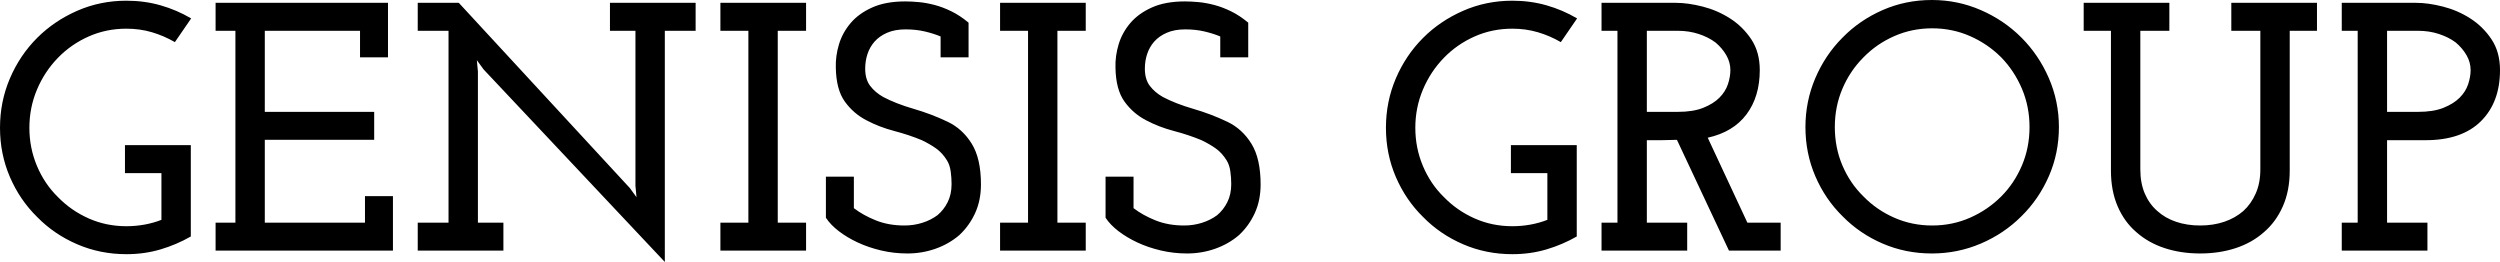 <?xml version="1.0" encoding="UTF-8" standalone="no"?><!-- Generator: Gravit.io --><svg xmlns="http://www.w3.org/2000/svg" xmlns:xlink="http://www.w3.org/1999/xlink" style="isolation:isolate" viewBox="0 0 336.496 35.26" width="336.496pt" height="35.26pt"><defs><clipPath id="_clipPath_glb7WiQGG9WXUqOsyKKEjMSU5pC1XsST"><rect width="336.496" height="35.26"/></clipPath></defs><g clip-path="url(#_clipPath_glb7WiQGG9WXUqOsyKKEjMSU5pC1XsST)"><path d=" M 212.228 31.829 L 212.228 31.829 L 212.228 19.536 L 203.365 19.536 L 203.365 23.3 L 208.273 23.3 L 208.273 29.59 L 208.273 29.59 Q 207.177 30.019 205.986 30.233 L 205.986 30.233 L 205.986 30.233 Q 204.795 30.448 203.556 30.448 L 203.556 30.448 L 203.556 30.448 Q 200.84 30.448 198.481 29.399 L 198.481 29.399 L 198.481 29.399 Q 196.123 28.351 194.36 26.54 L 194.36 26.54 L 194.36 26.54 Q 192.549 24.777 191.524 22.347 L 191.524 22.347 L 191.524 22.347 Q 190.5 19.917 190.5 17.201 L 190.5 17.201 L 190.5 17.201 Q 190.5 14.485 191.524 12.055 L 191.524 12.055 L 191.524 12.055 Q 192.549 9.625 194.36 7.767 L 194.36 7.767 L 194.36 7.767 Q 196.123 5.956 198.481 4.908 L 198.481 4.908 L 198.481 4.908 Q 200.84 3.86 203.556 3.86 L 203.556 3.86 L 203.556 3.86 Q 205.366 3.86 206.986 4.336 L 206.986 4.336 L 206.986 4.336 Q 208.607 4.813 210.084 5.67 L 210.084 5.67 L 212.276 2.478 L 212.276 2.478 Q 210.322 1.334 208.154 0.715 L 208.154 0.715 L 208.154 0.715 Q 205.986 0.095 203.556 0.095 L 203.556 0.095 L 203.556 0.095 Q 200.03 0.095 196.933 1.453 L 196.933 1.453 L 196.933 1.453 Q 193.835 2.811 191.548 5.098 L 191.548 5.098 L 191.548 5.098 Q 189.213 7.433 187.879 10.554 L 187.879 10.554 L 187.879 10.554 Q 186.545 13.675 186.545 17.201 L 186.545 17.201 L 186.545 17.201 Q 186.545 20.727 187.879 23.824 L 187.879 23.824 L 187.879 23.824 Q 189.213 26.922 191.548 29.209 L 191.548 29.209 L 191.548 29.209 Q 193.835 31.544 196.933 32.878 L 196.933 32.878 L 196.933 32.878 Q 200.03 34.212 203.556 34.212 L 203.556 34.212 L 203.556 34.212 Q 205.986 34.212 208.154 33.569 L 208.154 33.569 L 208.154 33.569 Q 210.322 32.925 212.228 31.829 Z  M 215.563 33.735 L 227.094 33.735 L 227.094 29.971 L 221.662 29.971 L 221.662 18.869 L 223.664 18.869 L 223.664 18.869 Q 224.331 18.869 224.688 18.845 L 224.688 18.845 L 224.688 18.845 Q 225.045 18.821 225.712 18.821 L 225.712 18.821 L 232.717 33.735 L 239.674 33.735 L 239.674 29.971 L 235.195 29.971 L 229.858 18.535 L 229.858 18.535 Q 233.289 17.773 235.075 15.391 L 235.075 15.391 L 235.075 15.391 Q 236.862 13.008 236.862 9.434 L 236.862 9.434 L 236.862 9.434 Q 236.862 7.004 235.719 5.289 L 235.719 5.289 L 235.719 5.289 Q 234.575 3.574 232.86 2.478 L 232.86 2.478 L 232.86 2.478 Q 231.144 1.382 229.167 0.882 L 229.167 0.882 L 229.167 0.882 Q 227.19 0.381 225.57 0.381 L 225.57 0.381 L 215.563 0.381 L 215.563 4.145 L 217.707 4.145 L 217.707 29.971 L 215.563 29.971 L 215.563 33.735 Z  M 221.662 15.057 L 221.662 4.145 L 225.855 4.145 L 225.855 4.145 Q 227.333 4.145 228.643 4.574 L 228.643 4.574 L 228.643 4.574 Q 229.953 5.003 230.906 5.718 L 230.906 5.718 L 230.906 5.718 Q 231.812 6.48 232.359 7.433 L 232.359 7.433 L 232.359 7.433 Q 232.907 8.386 232.907 9.434 L 232.907 9.434 L 232.907 9.434 Q 232.907 10.34 232.574 11.34 L 232.574 11.34 L 232.574 11.34 Q 232.24 12.341 231.43 13.151 L 231.43 13.151 L 231.43 13.151 Q 230.62 13.961 229.262 14.509 L 229.262 14.509 L 229.262 14.509 Q 227.904 15.057 225.808 15.057 L 225.808 15.057 L 221.662 15.057 Z  M 272.075 29.113 L 272.075 29.113 L 272.075 29.113 Q 274.41 26.826 275.768 23.729 L 275.768 23.729 L 275.768 23.729 Q 277.126 20.632 277.126 17.106 L 277.126 17.106 L 277.126 17.106 Q 277.126 13.628 275.768 10.507 L 275.768 10.507 L 275.768 10.507 Q 274.41 7.386 272.075 5.051 L 272.075 5.051 L 272.075 5.051 Q 269.74 2.716 266.619 1.358 L 266.619 1.358 L 266.619 1.358 Q 263.498 0 260.02 0 L 260.02 0 L 260.02 0 Q 256.494 0 253.396 1.358 L 253.396 1.358 L 253.396 1.358 Q 250.299 2.716 248.012 5.051 L 248.012 5.051 L 248.012 5.051 Q 245.677 7.386 244.343 10.507 L 244.343 10.507 L 244.343 10.507 Q 243.009 13.628 243.009 17.106 L 243.009 17.106 L 243.009 17.106 Q 243.009 20.632 244.343 23.729 L 244.343 23.729 L 244.343 23.729 Q 245.677 26.826 248.012 29.113 L 248.012 29.113 L 248.012 29.113 Q 250.299 31.448 253.396 32.782 L 253.396 32.782 L 253.396 32.782 Q 256.494 34.117 260.02 34.117 L 260.02 34.117 L 260.02 34.117 Q 263.498 34.117 266.619 32.782 L 266.619 32.782 L 266.619 32.782 Q 269.74 31.448 272.075 29.113 Z  M 250.823 26.445 L 250.823 26.445 L 250.823 26.445 Q 249.013 24.682 247.988 22.276 L 247.988 22.276 L 247.988 22.276 Q 246.964 19.87 246.964 17.106 L 246.964 17.106 L 246.964 17.106 Q 246.964 14.342 247.988 11.936 L 247.988 11.936 L 247.988 11.936 Q 249.013 9.53 250.823 7.719 L 250.823 7.719 L 250.823 7.719 Q 252.586 5.908 254.969 4.86 L 254.969 4.86 L 254.969 4.86 Q 257.351 3.812 260.067 3.812 L 260.067 3.812 L 260.067 3.812 Q 262.783 3.812 265.166 4.86 L 265.166 4.86 L 265.166 4.86 Q 267.548 5.908 269.359 7.719 L 269.359 7.719 L 269.359 7.719 Q 271.122 9.53 272.146 11.936 L 272.146 11.936 L 272.146 11.936 Q 273.171 14.342 273.171 17.106 L 273.171 17.106 L 273.171 17.106 Q 273.171 19.87 272.146 22.276 L 272.146 22.276 L 272.146 22.276 Q 271.122 24.682 269.359 26.445 L 269.359 26.445 L 269.359 26.445 Q 267.548 28.256 265.166 29.304 L 265.166 29.304 L 265.166 29.304 Q 262.783 30.352 260.067 30.352 L 260.067 30.352 L 260.067 30.352 Q 257.351 30.352 254.969 29.304 L 254.969 29.304 L 254.969 29.304 Q 252.586 28.256 250.823 26.445 Z  M 304.714 31.258 L 304.714 31.258 L 304.714 31.258 Q 306.334 29.876 307.263 27.779 L 307.263 27.779 L 307.263 27.779 Q 308.193 25.683 308.193 22.967 L 308.193 22.967 L 308.193 4.145 L 311.862 4.145 L 311.862 0.381 L 300.331 0.381 L 300.331 4.145 L 304.238 4.145 L 304.238 22.824 L 304.238 22.824 Q 304.238 24.634 303.618 26.04 L 303.618 26.04 L 303.618 26.04 Q 302.999 27.446 301.951 28.399 L 301.951 28.399 L 301.951 28.399 Q 300.855 29.352 299.378 29.852 L 299.378 29.852 L 299.378 29.852 Q 297.9 30.352 296.137 30.352 L 296.137 30.352 L 296.137 30.352 Q 294.374 30.352 292.897 29.852 L 292.897 29.852 L 292.897 29.852 Q 291.42 29.352 290.372 28.399 L 290.372 28.399 L 290.372 28.399 Q 289.276 27.446 288.68 26.04 L 288.68 26.04 L 288.68 26.04 Q 288.085 24.634 288.085 22.824 L 288.085 22.824 L 288.085 4.145 L 291.992 4.145 L 291.992 0.381 L 280.461 0.381 L 280.461 4.145 L 284.13 4.145 L 284.13 22.967 L 284.13 22.967 Q 284.13 25.683 285.035 27.779 L 285.035 27.779 L 285.035 27.779 Q 285.941 29.876 287.561 31.258 L 287.561 31.258 L 287.561 31.258 Q 289.181 32.687 291.373 33.402 L 291.373 33.402 L 291.373 33.402 Q 293.564 34.117 296.137 34.117 L 296.137 34.117 L 296.137 34.117 Q 298.71 34.117 300.902 33.402 L 300.902 33.402 L 300.902 33.402 Q 303.094 32.687 304.714 31.258 Z  M 315.197 33.735 L 326.728 33.735 L 326.728 29.971 L 321.296 29.971 L 321.296 18.869 L 326.49 18.869 L 326.49 18.869 Q 331.35 18.869 333.923 16.32 L 333.923 16.32 L 333.923 16.32 Q 336.496 13.771 336.496 9.434 L 336.496 9.434 L 336.496 9.434 Q 336.496 7.004 335.352 5.289 L 335.352 5.289 L 335.352 5.289 Q 334.209 3.574 332.493 2.478 L 332.493 2.478 L 332.493 2.478 Q 330.778 1.382 328.801 0.882 L 328.801 0.882 L 328.801 0.882 Q 326.823 0.381 325.203 0.381 L 325.203 0.381 L 315.197 0.381 L 315.197 4.145 L 317.341 4.145 L 317.341 29.971 L 315.197 29.971 L 315.197 33.735 Z  M 321.296 15.057 L 321.296 4.145 L 325.489 4.145 L 325.489 4.145 Q 326.966 4.145 328.277 4.574 L 328.277 4.574 L 328.277 4.574 Q 329.587 5.003 330.54 5.718 L 330.54 5.718 L 330.54 5.718 Q 331.445 6.48 331.993 7.433 L 331.993 7.433 L 331.993 7.433 Q 332.541 8.386 332.541 9.434 L 332.541 9.434 L 332.541 9.434 Q 332.541 10.34 332.208 11.34 L 332.208 11.34 L 332.208 11.34 Q 331.874 12.341 331.064 13.151 L 331.064 13.151 L 331.064 13.151 Q 330.254 13.961 328.896 14.509 L 328.896 14.509 L 328.896 14.509 Q 327.538 15.057 325.441 15.057 L 325.441 15.057 L 321.296 15.057 Z  M 25.683 31.829 L 25.683 31.829 L 25.683 19.536 L 16.82 19.536 L 16.82 23.3 L 21.728 23.3 L 21.728 29.59 L 21.728 29.59 Q 20.632 30.019 19.441 30.233 L 19.441 30.233 L 19.441 30.233 Q 18.249 30.448 17.011 30.448 L 17.011 30.448 L 17.011 30.448 Q 14.295 30.448 11.936 29.399 L 11.936 29.399 L 11.936 29.399 Q 9.577 28.351 7.814 26.54 L 7.814 26.54 L 7.814 26.54 Q 6.004 24.777 4.979 22.347 L 4.979 22.347 L 4.979 22.347 Q 3.955 19.917 3.955 17.201 L 3.955 17.201 L 3.955 17.201 Q 3.955 14.485 4.979 12.055 L 4.979 12.055 L 4.979 12.055 Q 6.004 9.625 7.814 7.767 L 7.814 7.767 L 7.814 7.767 Q 9.577 5.956 11.936 4.908 L 11.936 4.908 L 11.936 4.908 Q 14.295 3.86 17.011 3.86 L 17.011 3.86 L 17.011 3.86 Q 18.821 3.86 20.441 4.336 L 20.441 4.336 L 20.441 4.336 Q 22.061 4.813 23.539 5.67 L 23.539 5.67 L 25.73 2.478 L 25.73 2.478 Q 23.777 1.334 21.609 0.715 L 21.609 0.715 L 21.609 0.715 Q 19.441 0.095 17.011 0.095 L 17.011 0.095 L 17.011 0.095 Q 13.485 0.095 10.387 1.453 L 10.387 1.453 L 10.387 1.453 Q 7.29 2.811 5.003 5.098 L 5.003 5.098 L 5.003 5.098 Q 2.668 7.433 1.334 10.554 L 1.334 10.554 L 1.334 10.554 Q 0 13.675 0 17.201 L 0 17.201 L 0 17.201 Q 0 20.727 1.334 23.824 L 1.334 23.824 L 1.334 23.824 Q 2.668 26.922 5.003 29.209 L 5.003 29.209 L 5.003 29.209 Q 7.29 31.544 10.387 32.878 L 10.387 32.878 L 10.387 32.878 Q 13.485 34.212 17.011 34.212 L 17.011 34.212 L 17.011 34.212 Q 19.441 34.212 21.609 33.569 L 21.609 33.569 L 21.609 33.569 Q 23.777 32.925 25.683 31.829 Z  M 29.018 33.735 L 52.89 33.735 L 52.89 26.397 L 49.126 26.397 L 49.126 29.971 L 35.641 29.971 L 35.641 18.821 L 50.365 18.821 L 50.365 15.057 L 35.641 15.057 L 35.641 4.145 L 48.459 4.145 L 48.459 7.719 L 52.223 7.719 L 52.223 0.381 L 29.018 0.381 L 29.018 4.145 L 31.686 4.145 L 31.686 29.971 L 29.018 29.971 L 29.018 33.735 Z  M 89.484 35.26 L 89.484 4.145 L 93.63 4.145 L 93.63 0.381 L 82.099 0.381 L 82.099 4.145 L 85.53 4.145 L 85.53 25.016 L 85.673 26.54 L 84.767 25.302 L 61.753 0.381 L 56.226 0.381 L 56.226 4.145 L 60.371 4.145 L 60.371 29.971 L 56.226 29.971 L 56.226 33.735 L 67.757 33.735 L 67.757 29.971 L 64.326 29.971 L 64.326 9.625 L 64.183 8.1 L 65.088 9.339 L 89.484 35.26 Z  M 96.965 33.735 L 108.496 33.735 L 108.496 29.971 L 104.684 29.971 L 104.684 4.145 L 108.496 4.145 L 108.496 0.381 L 96.965 0.381 L 96.965 4.145 L 100.73 4.145 L 100.73 29.971 L 96.965 29.971 L 96.965 33.735 Z  M 129.128 31.639 L 129.128 31.639 L 129.128 31.639 Q 130.462 30.4 131.249 28.685 L 131.249 28.685 L 131.249 28.685 Q 132.035 26.969 132.035 24.825 L 132.035 24.825 L 132.035 24.825 Q 132.035 21.347 130.796 19.345 L 130.796 19.345 L 130.796 19.345 Q 129.557 17.344 127.556 16.391 L 127.556 16.391 L 127.556 16.391 Q 125.364 15.343 122.982 14.652 L 122.982 14.652 L 122.982 14.652 Q 120.599 13.961 118.884 13.056 L 118.884 13.056 L 118.884 13.056 Q 117.788 12.436 117.121 11.555 L 117.121 11.555 L 117.121 11.555 Q 116.454 10.673 116.454 9.244 L 116.454 9.244 L 116.454 9.244 Q 116.454 8.196 116.763 7.266 L 116.763 7.266 L 116.763 7.266 Q 117.073 6.337 117.693 5.623 L 117.693 5.623 L 117.693 5.623 Q 118.36 4.86 119.408 4.408 L 119.408 4.408 L 119.408 4.408 Q 120.456 3.955 121.886 3.955 L 121.886 3.955 L 121.886 3.955 Q 123.315 3.955 124.506 4.241 L 124.506 4.241 L 124.506 4.241 Q 125.698 4.527 126.603 4.908 L 126.603 4.908 L 126.603 7.719 L 130.367 7.719 L 130.367 3.05 L 130.367 3.05 Q 129.224 2.097 128.056 1.525 L 128.056 1.525 L 128.056 1.525 Q 126.889 0.953 125.793 0.667 L 125.793 0.667 L 125.793 0.667 Q 124.697 0.381 123.696 0.286 L 123.696 0.286 L 123.696 0.286 Q 122.696 0.191 121.838 0.191 L 121.838 0.191 L 121.838 0.191 Q 119.217 0.191 117.407 1.001 L 117.407 1.001 L 117.407 1.001 Q 115.596 1.811 114.5 3.097 L 114.5 3.097 L 114.5 3.097 Q 113.404 4.384 112.928 5.956 L 112.928 5.956 L 112.928 5.956 Q 112.451 7.529 112.499 9.101 L 112.499 9.101 L 112.499 9.101 Q 112.547 12.055 113.714 13.675 L 113.714 13.675 L 113.714 13.675 Q 114.881 15.295 116.644 16.201 L 116.644 16.201 L 116.644 16.201 Q 118.36 17.106 120.361 17.63 L 120.361 17.63 L 120.361 17.63 Q 122.362 18.154 124.078 18.869 L 124.078 18.869 L 124.078 18.869 Q 125.173 19.393 126.007 19.989 L 126.007 19.989 L 126.007 19.989 Q 126.841 20.584 127.461 21.585 L 127.461 21.585 L 127.461 21.585 Q 127.842 22.204 127.961 23.062 L 127.961 23.062 L 127.961 23.062 Q 128.08 23.92 128.08 24.777 L 128.08 24.777 L 128.08 24.777 Q 128.08 26.159 127.556 27.207 L 127.556 27.207 L 127.556 27.207 Q 127.032 28.256 126.174 28.97 L 126.174 28.97 L 126.174 28.97 Q 125.269 29.638 124.125 29.995 L 124.125 29.995 L 124.125 29.995 Q 122.982 30.352 121.743 30.352 L 121.743 30.352 L 121.743 30.352 Q 119.599 30.352 117.883 29.661 L 117.883 29.661 L 117.883 29.661 Q 116.168 28.97 114.929 28.018 L 114.929 28.018 L 114.929 23.777 L 111.165 23.777 L 111.165 29.304 L 111.165 29.304 Q 111.784 30.257 112.904 31.115 L 112.904 31.115 L 112.904 31.115 Q 114.024 31.972 115.453 32.639 L 115.453 32.639 L 115.453 32.639 Q 116.883 33.307 118.598 33.712 L 118.598 33.712 L 118.598 33.712 Q 120.313 34.117 122.124 34.117 L 122.124 34.117 L 122.124 34.117 Q 124.125 34.117 125.936 33.473 L 125.936 33.473 L 125.936 33.473 Q 127.746 32.83 129.128 31.639 Z  M 134.608 33.735 L 146.139 33.735 L 146.139 29.971 L 142.327 29.971 L 142.327 4.145 L 146.139 4.145 L 146.139 0.381 L 134.608 0.381 L 134.608 4.145 L 138.372 4.145 L 138.372 29.971 L 134.608 29.971 L 134.608 33.735 Z  M 166.771 31.639 L 166.771 31.639 L 166.771 31.639 Q 168.105 30.4 168.891 28.685 L 168.891 28.685 L 168.891 28.685 Q 169.677 26.969 169.677 24.825 L 169.677 24.825 L 169.677 24.825 Q 169.677 21.347 168.439 19.345 L 168.439 19.345 L 168.439 19.345 Q 167.2 17.344 165.198 16.391 L 165.198 16.391 L 165.198 16.391 Q 163.007 15.343 160.624 14.652 L 160.624 14.652 L 160.624 14.652 Q 158.242 13.961 156.526 13.056 L 156.526 13.056 L 156.526 13.056 Q 155.43 12.436 154.763 11.555 L 154.763 11.555 L 154.763 11.555 Q 154.096 10.673 154.096 9.244 L 154.096 9.244 L 154.096 9.244 Q 154.096 8.196 154.406 7.266 L 154.406 7.266 L 154.406 7.266 Q 154.716 6.337 155.335 5.623 L 155.335 5.623 L 155.335 5.623 Q 156.002 4.86 157.051 4.408 L 157.051 4.408 L 157.051 4.408 Q 158.099 3.955 159.528 3.955 L 159.528 3.955 L 159.528 3.955 Q 160.958 3.955 162.149 4.241 L 162.149 4.241 L 162.149 4.241 Q 163.34 4.527 164.245 4.908 L 164.245 4.908 L 164.245 7.719 L 168.01 7.719 L 168.01 3.05 L 168.01 3.05 Q 166.866 2.097 165.699 1.525 L 165.699 1.525 L 165.699 1.525 Q 164.531 0.953 163.435 0.667 L 163.435 0.667 L 163.435 0.667 Q 162.34 0.381 161.339 0.286 L 161.339 0.286 L 161.339 0.286 Q 160.338 0.191 159.481 0.191 L 159.481 0.191 L 159.481 0.191 Q 156.86 0.191 155.049 1.001 L 155.049 1.001 L 155.049 1.001 Q 153.239 1.811 152.143 3.097 L 152.143 3.097 L 152.143 3.097 Q 151.047 4.384 150.57 5.956 L 150.57 5.956 L 150.57 5.956 Q 150.094 7.529 150.141 9.101 L 150.141 9.101 L 150.141 9.101 Q 150.189 12.055 151.356 13.675 L 151.356 13.675 L 151.356 13.675 Q 152.524 15.295 154.287 16.201 L 154.287 16.201 L 154.287 16.201 Q 156.002 17.106 158.004 17.63 L 158.004 17.63 L 158.004 17.63 Q 160.005 18.154 161.72 18.869 L 161.72 18.869 L 161.72 18.869 Q 162.816 19.393 163.65 19.989 L 163.65 19.989 L 163.65 19.989 Q 164.484 20.584 165.103 21.585 L 165.103 21.585 L 165.103 21.585 Q 165.484 22.204 165.603 23.062 L 165.603 23.062 L 165.603 23.062 Q 165.723 23.92 165.723 24.777 L 165.723 24.777 L 165.723 24.777 Q 165.723 26.159 165.198 27.207 L 165.198 27.207 L 165.198 27.207 Q 164.674 28.256 163.817 28.97 L 163.817 28.97 L 163.817 28.97 Q 162.911 29.638 161.768 29.995 L 161.768 29.995 L 161.768 29.995 Q 160.624 30.352 159.385 30.352 L 159.385 30.352 L 159.385 30.352 Q 157.241 30.352 155.526 29.661 L 155.526 29.661 L 155.526 29.661 Q 153.81 28.97 152.572 28.018 L 152.572 28.018 L 152.572 23.777 L 148.807 23.777 L 148.807 29.304 L 148.807 29.304 Q 149.427 30.257 150.546 31.115 L 150.546 31.115 L 150.546 31.115 Q 151.666 31.972 153.096 32.639 L 153.096 32.639 L 153.096 32.639 Q 154.525 33.307 156.24 33.712 L 156.24 33.712 L 156.24 33.712 Q 157.956 34.117 159.767 34.117 L 159.767 34.117 L 159.767 34.117 Q 161.768 34.117 163.578 33.473 L 163.578 33.473 L 163.578 33.473 Q 165.389 32.83 166.771 31.639 Z " fill="rgb(0,0,0)"/></g></svg>